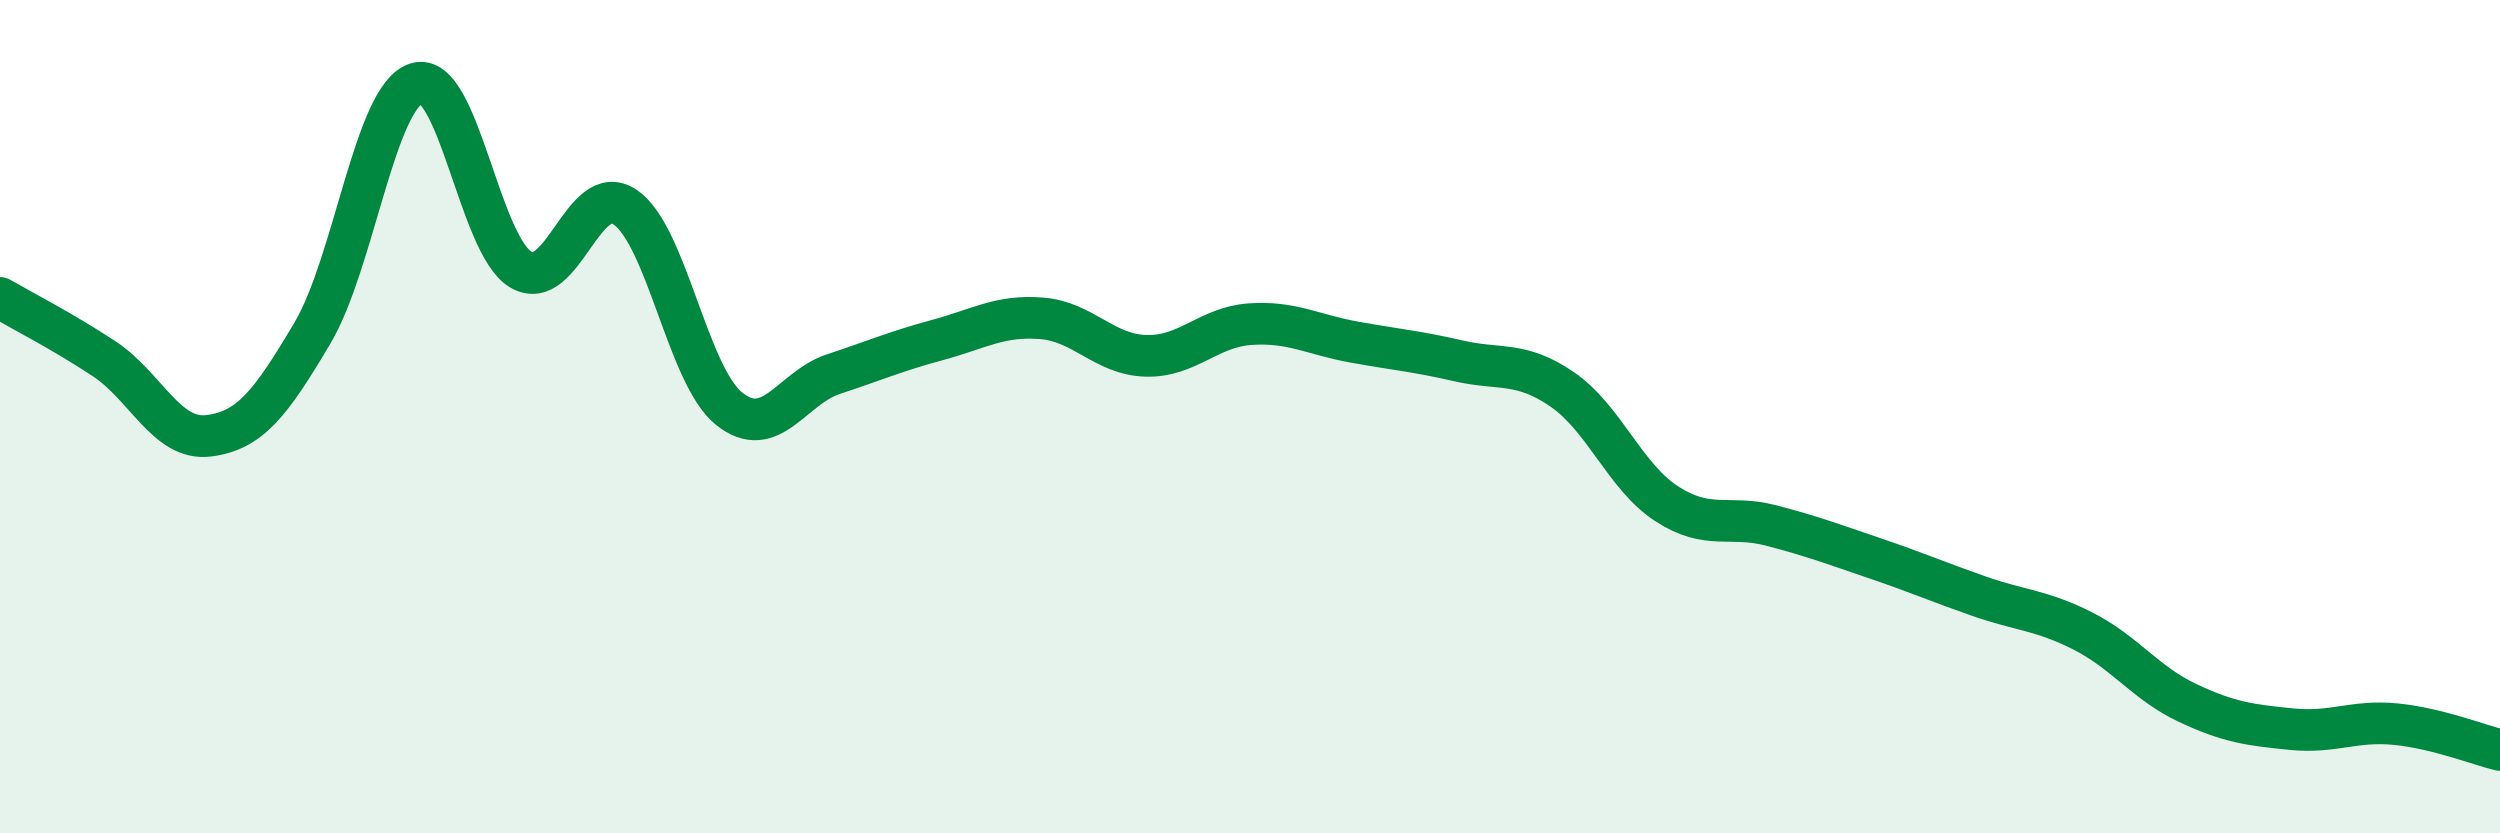 
    <svg width="60" height="20" viewBox="0 0 60 20" xmlns="http://www.w3.org/2000/svg">
      <path
        d="M 0,7.15 C 0.5,7.44 1.5,7.95 2.5,8.61 C 3.5,9.27 4,10.58 5,10.46 C 6,10.34 6.5,9.68 7.5,7.99 C 8.5,6.3 9,2.3 10,2 C 11,1.7 11.5,5.88 12.5,6.47 C 13.5,7.06 14,4.3 15,4.97 C 16,5.64 16.5,9.01 17.5,9.81 C 18.5,10.61 19,9.31 20,8.98 C 21,8.65 21.5,8.43 22.5,8.16 C 23.5,7.89 24,7.56 25,7.64 C 26,7.72 26.5,8.51 27.5,8.54 C 28.5,8.57 29,7.85 30,7.78 C 31,7.71 31.5,8.03 32.5,8.21 C 33.5,8.39 34,8.43 35,8.66 C 36,8.89 36.5,8.66 37.5,9.35 C 38.5,10.04 39,11.44 40,12.09 C 41,12.74 41.5,12.35 42.5,12.61 C 43.5,12.87 44,13.06 45,13.4 C 46,13.74 46.5,13.96 47.5,14.31 C 48.5,14.66 49,14.64 50,15.15 C 51,15.66 51.5,16.4 52.5,16.87 C 53.5,17.34 54,17.4 55,17.5 C 56,17.6 56.5,17.28 57.5,17.38 C 58.5,17.48 59.5,17.88 60,18L60 20L0 20Z"
        fill="#008740"
        opacity="0.1"
        stroke-linecap="round"
        stroke-linejoin="round"
      />
      <path
        d="M 0,7.15 C 0.5,7.44 1.5,7.95 2.5,8.61 C 3.5,9.27 4,10.58 5,10.46 C 6,10.34 6.5,9.68 7.5,7.99 C 8.5,6.3 9,2.3 10,2 C 11,1.7 11.5,5.88 12.5,6.47 C 13.5,7.06 14,4.3 15,4.97 C 16,5.64 16.5,9.01 17.5,9.81 C 18.5,10.61 19,9.31 20,8.98 C 21,8.65 21.5,8.43 22.5,8.16 C 23.5,7.89 24,7.56 25,7.64 C 26,7.72 26.5,8.51 27.5,8.54 C 28.5,8.57 29,7.85 30,7.78 C 31,7.71 31.5,8.03 32.5,8.21 C 33.5,8.39 34,8.43 35,8.66 C 36,8.89 36.5,8.66 37.5,9.35 C 38.5,10.04 39,11.44 40,12.09 C 41,12.74 41.5,12.35 42.5,12.61 C 43.5,12.87 44,13.06 45,13.4 C 46,13.74 46.5,13.96 47.5,14.31 C 48.5,14.66 49,14.64 50,15.15 C 51,15.66 51.5,16.4 52.5,16.87 C 53.5,17.34 54,17.4 55,17.5 C 56,17.6 56.5,17.28 57.5,17.38 C 58.5,17.48 59.5,17.88 60,18"
        stroke="#008740"
        stroke-width="1"
        fill="none"
        stroke-linecap="round"
        stroke-linejoin="round"
      />
    </svg>
  